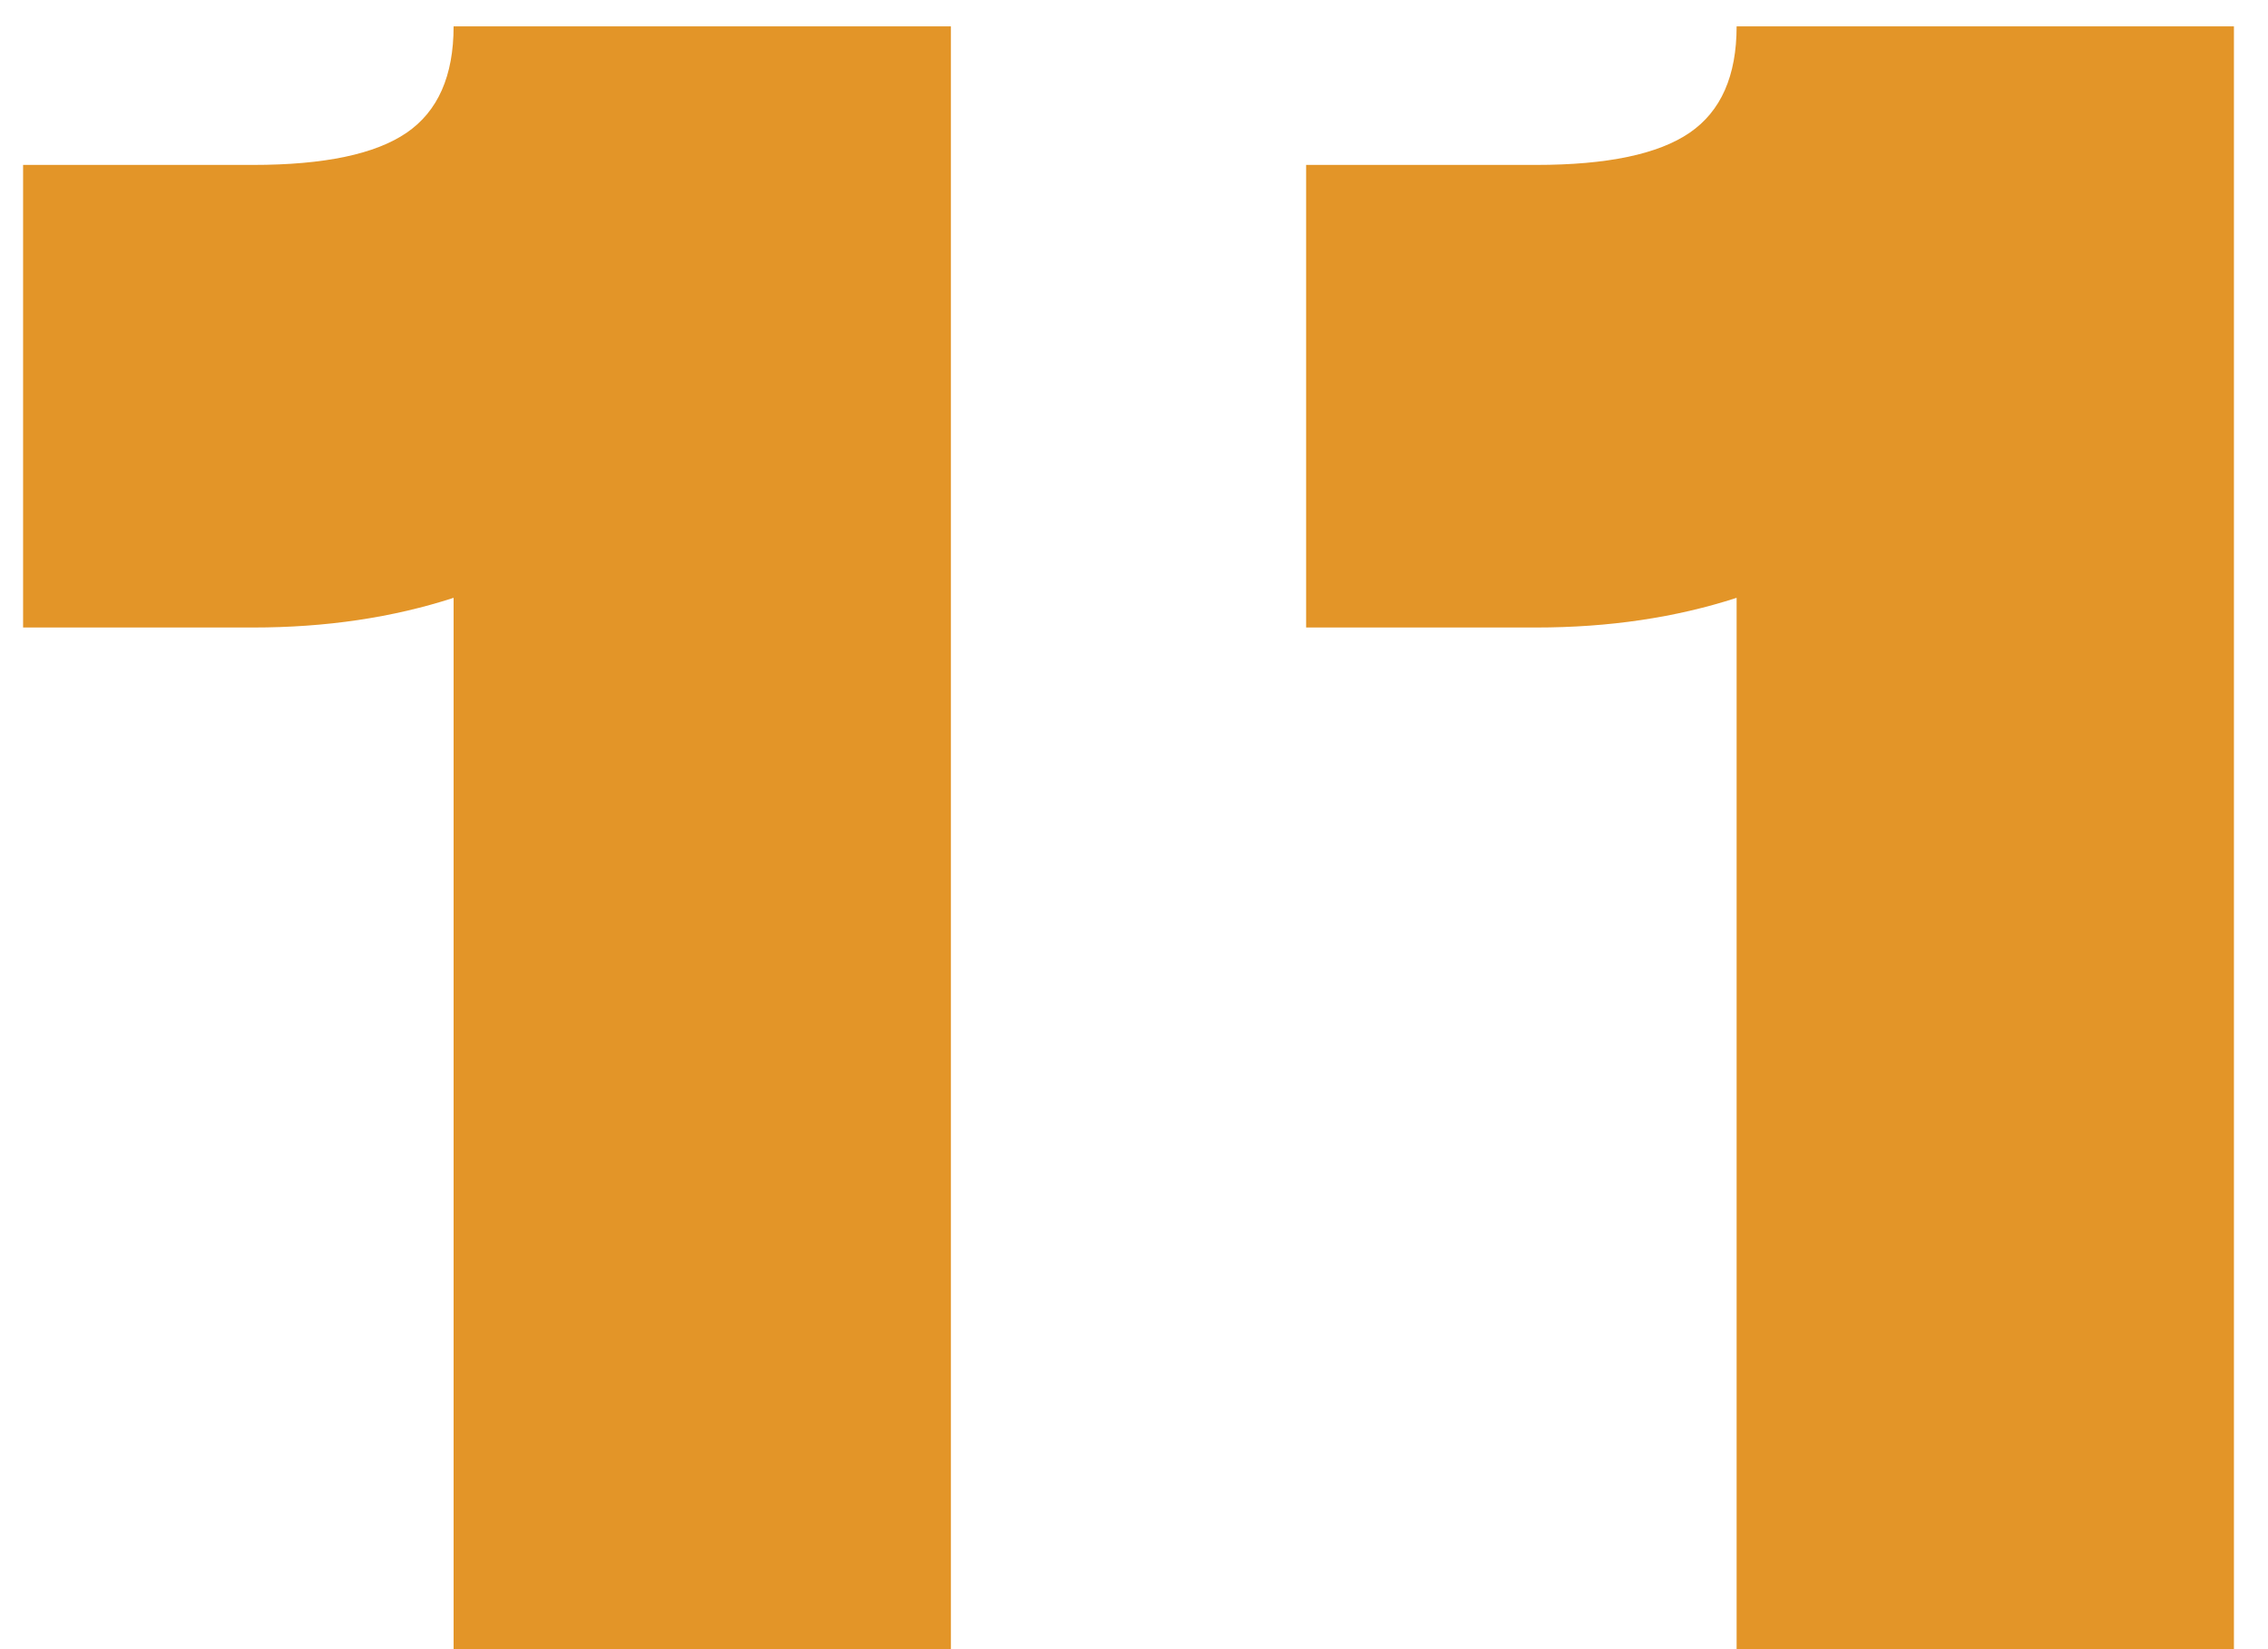 <?xml version="1.0" encoding="UTF-8"?> <svg xmlns="http://www.w3.org/2000/svg" width="44" height="32" viewBox="0 0 44 32" fill="none"> <path d="M18.448 32H8.8V11.6C7.616 11.984 6.32 12.176 4.912 12.176H0.448V3.2H4.912C6.288 3.2 7.28 2.992 7.888 2.576C8.496 2.16 8.8 1.472 8.8 0.512H18.448V32ZM43.339 32H33.691V11.6C32.507 11.984 31.211 12.176 29.803 12.176H25.339V3.2H29.803C31.179 3.2 32.171 2.992 32.779 2.576C33.387 2.16 33.691 1.472 33.691 0.512H43.339V32Z" fill="#E39528"></path> </svg> 